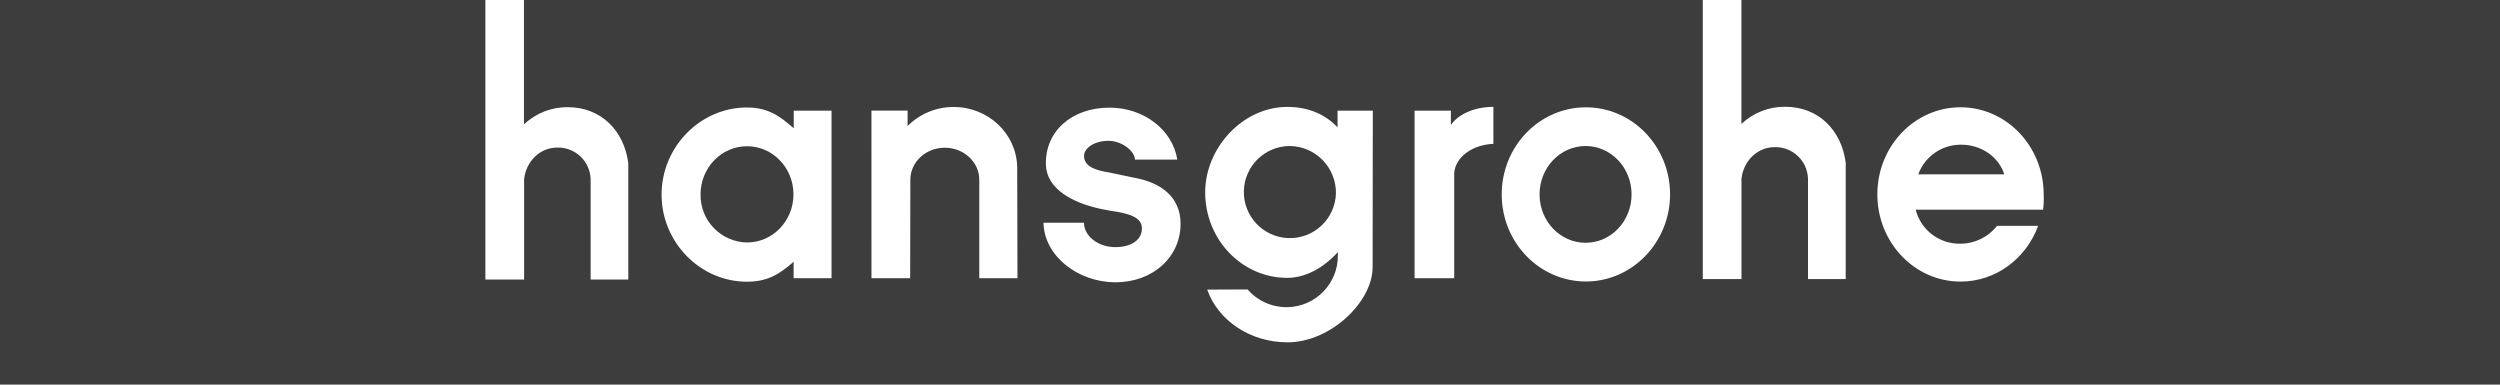 <?xml version="1.0" encoding="UTF-8"?><svg id="Livello_1" xmlns="http://www.w3.org/2000/svg" viewBox="0 0 826.719 127.191"><defs><style>.cls-1{fill:#3d3d3d;}</style></defs><path class="cls-1" d="M575.867,0V40.997c3.902-3.714,9.102-5.756,14.489-5.69,10.999,0,18.589,7.729,19.998,18.479v38.507h-12.469V59.146c-.147-5.931-5.068-10.623-10.999-10.489-6.07,0-10.429,4.91-10.999,10.489v33.148h-12.799V0H173.267V41.147c3.902-3.722,9.107-5.768,14.499-5.7,10.999,0,18.589,7.729,19.999,18.479v38.507h-12.449V59.286c-.153-5.929-5.07-10.618-10.999-10.489-6.07,0-10.439,4.91-10.999,10.489v33.148h-12.809V0H0V127.191H826.719V0h-250.851ZM274.98,91.993h-12.539v-5.43c-4.83,4.23-8.679,6.59-15.499,6.59-15.319,0-28.168-12.969-28.168-28.788,0-15.819,12.849-28.818,28.168-28.818,6.869,0,10.689,2.59,15.539,6.879v-5.84h12.499v55.406Zm48.856,0V59.436c0-5.85-5.1-10.589-11.399-10.589-6.299,0-11.399,4.74-11.399,10.589l-.06,32.558h-12.799V36.567h11.949v5.11c4.036-4.055,9.528-6.324,15.249-6.299,11.429,0,20.758,8.829,20.998,19.828l.09,36.787h-12.629Zm45.007,1.35c-12.449,0-23.608-8.789-23.768-19.698h13.379c0,4.35,4.6,8.079,10.349,8.079,5.38,.01,9.019-2.5,8.799-6.5-.18-3.25-3.87-4.64-10.479-5.54l-3.09-.6c-9.399-1.99-17.929-6.64-18.169-14.579-.33-11.099,8.559-18.909,21.048-18.909,11.399,0,20.868,7.389,22.398,17.179h-13.999c0-2.74-4.28-6.21-8.749-6.21s-8.089,2.26-8.089,5c0,3.76,4.48,4.84,8.109,5.43l8.499,1.78c8.939,1.6,15.319,6.44,15.319,15.219,0,10.999-9.109,19.349-21.558,19.349Zm85.064-5.5v.54c-.03,11.489-13.929,24.818-28.148,24.818-12.469,0-23.028-7.339-26.548-17.429l13.359-.06c3.279,3.787,8.063,5.935,13.072,5.87,9.387-.122,16.898-7.832,16.776-17.219v-1c-4.5,4.99-10.509,8.519-16.749,8.519-14.989,0-27.128-12.659-27.128-28.268,0-14.719,12.439-28.258,27.128-28.258,7.039,0,12.649,2.5,16.649,6.769v-5.53h11.649l-.06,51.246Zm39.937-40.267c-7.069,.25-12.729,4.53-12.959,9.819v34.597h-13.099V36.597h11.999v4.74c2.34-3.47,7.689-6,14.059-6v12.239Zm58.426,16.709c0-.007-0-.013-0-.02-.01,15.89-12.475,28.818-27.837,28.818-15.369,0-27.838-12.899-27.838-28.798s12.469-28.798,27.838-28.798c15.362,0,27.827,12.888,27.837,28.778,0-.007,0-.013,0-.02v.04Zm123.361,5.04h-42.147c1.705,6.727,7.82,11.393,14.759,11.259,4.737,.02,9.216-2.155,12.129-5.89h13.619c-3.98,10.809-13.969,18.419-25.668,18.419-15.189,0-27.508-12.909-27.508-28.838s12.319-28.798,27.508-28.798c15.189,0,27.498,12.919,27.498,28.848,.077,1.669,.013,3.341-.19,5Z"/><path class="cls-1" d="M524.331,48.286c-8.409,0-15.219,7.149-15.219,15.999,0,8.849,6.81,15.999,15.219,15.999s15.209-7.149,15.209-15.999c0-8.849-6.809-15.999-15.209-15.999Z"/><path class="cls-1" d="M426.558,48.286c-8.225-.001-14.965,6.528-15.224,14.749-.265,8.406,6.335,15.436,14.741,15.701s15.436-6.335,15.701-14.741c0-.005,0-.009,0-.014,.131-8.537-6.682-15.564-15.219-15.695Z"/><path class="cls-1" d="M648.532,47.846h-0c-6.33-.067-12.016,3.863-14.189,9.809h28.448c-1.78-5.66-7.489-9.809-14.259-9.809Z"/><path class="cls-1" d="M247.032,48.356c-8.489,0-15.369,7.129-15.369,15.919-.15,8.636,6.728,15.758,15.364,15.909,.002,0,.003,0,.005,0,8.479,0,15.359-7.119,15.359-15.909s-6.879-15.919-15.359-15.919Z"/></svg>